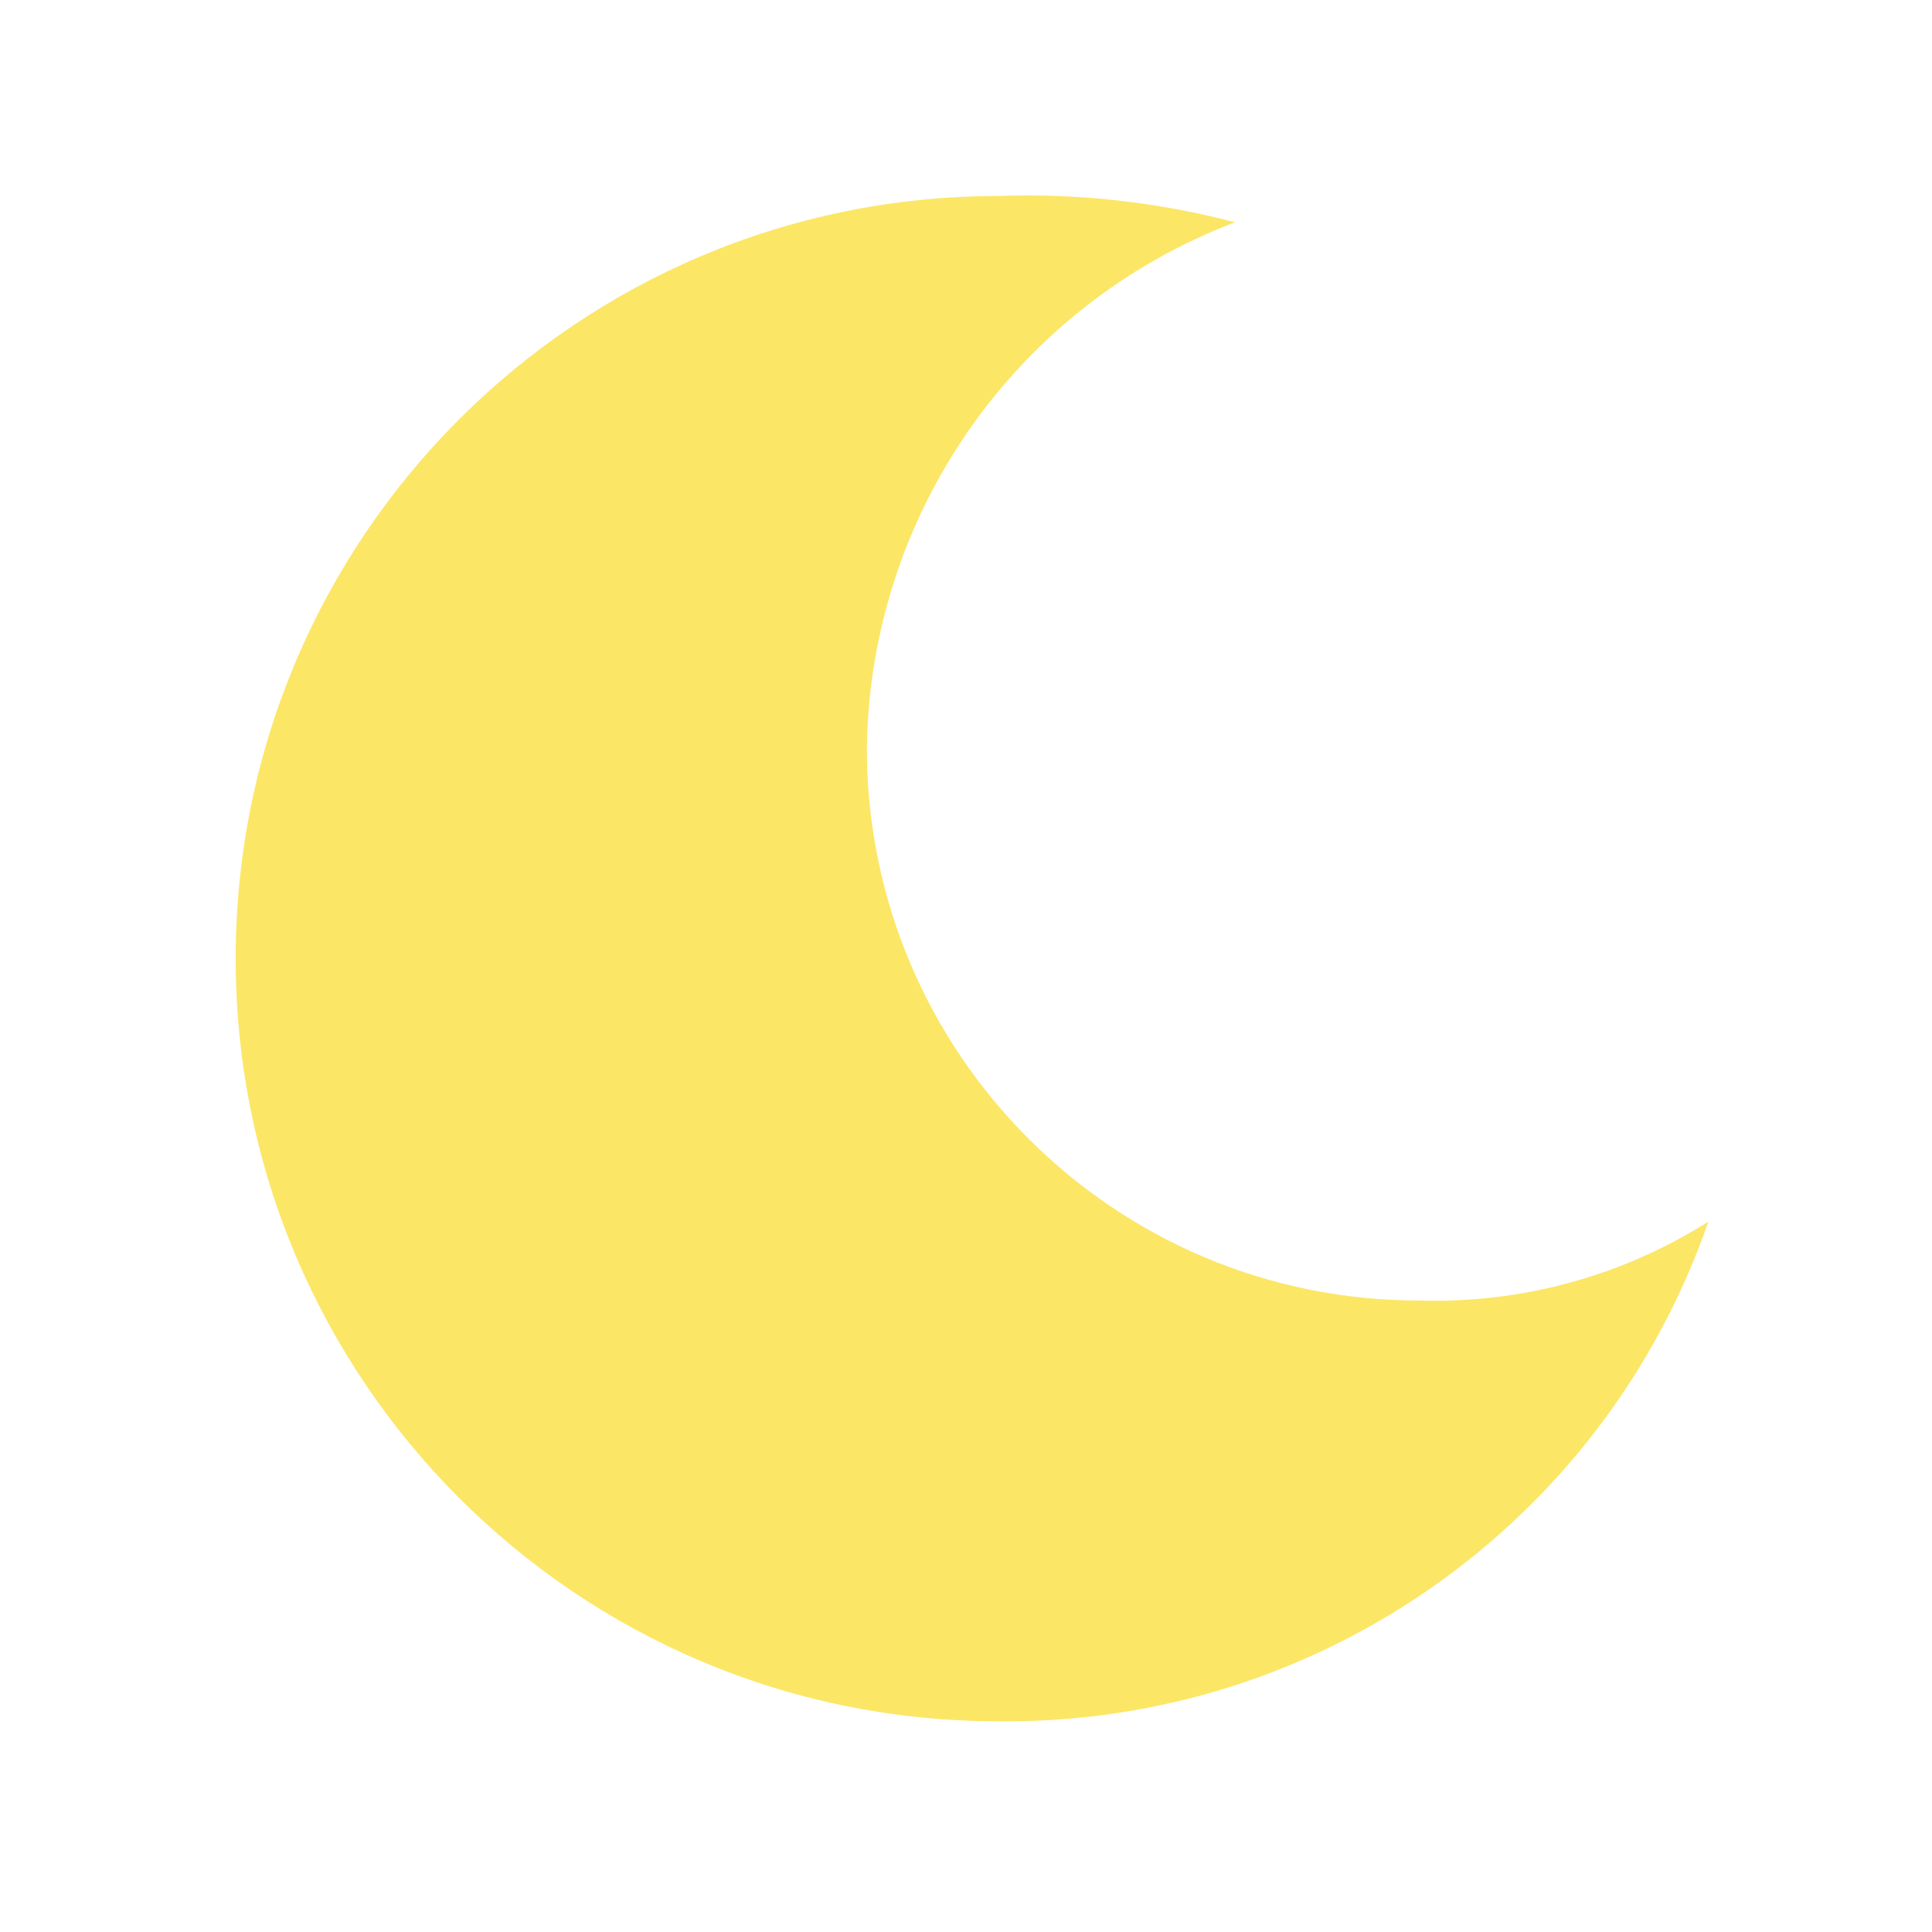 <?xml version="1.0" encoding="UTF-8" standalone="no"?>
<svg
   xmlns:dc="http://purl.org/dc/elements/1.1/"
   xmlns:cc="http://creativecommons.org/ns#"
   xmlns:rdf="http://www.w3.org/1999/02/22-rdf-syntax-ns#"
   xmlns:svg="http://www.w3.org/2000/svg"
   xmlns="http://www.w3.org/2000/svg"
   xmlns:sodipodi="http://sodipodi.sourceforge.net/DTD/sodipodi-0.dtd"
   xmlns:inkscape="http://www.inkscape.org/namespaces/inkscape"
   height="464pt"
   viewBox="-8 0 587.733 587.733"
   width="464pt"
   version="1.1"
   id="svg6"
   sodipodi:docname="clear-sky-night.svg"
   inkscape:version="1.0.2 (e86c870879, 2021-01-15, custom)">
  <defs
     id="defs10" />
  <sodipodi:namedview
     pagecolor="#ffffff"
     bordercolor="#666666"
     borderopacity="1"
     objecttolerance="10"
     gridtolerance="10"
     guidetolerance="10"
     inkscape:pageopacity="0"
     inkscape:pageshadow="2"
     inkscape:window-width="1920"
     inkscape:window-height="1018"
     id="namedview8"
     showgrid="false"
     units="mm"
     scale-x="0.95"
     inkscape:zoom="0.68696121"
     inkscape:cx="432.24612"
     inkscape:cy="462.61795"
     inkscape:window-x="-6"
     inkscape:window-y="-6"
     inkscape:window-maximized="1"
     inkscape:current-layer="svg6" />
  <path
     d="m 423.703,395.629 c -92.785,0 -168,-75.215 -168,-168 0.945,-71.27 45.359,-134.715 112,-160 -23.477,-6.188 -47.738,-8.883 -72,-8 -128.133,0 -232,103.871 -232,232 0,128.129 103.867,232 232,232 97.191,1.051 184.176,-60.156 216,-152 -26.281,16.602 -56.93,24.961 -88,24 z m 0,0"
     fill="#fce666"
     id="path2" />
</svg>
